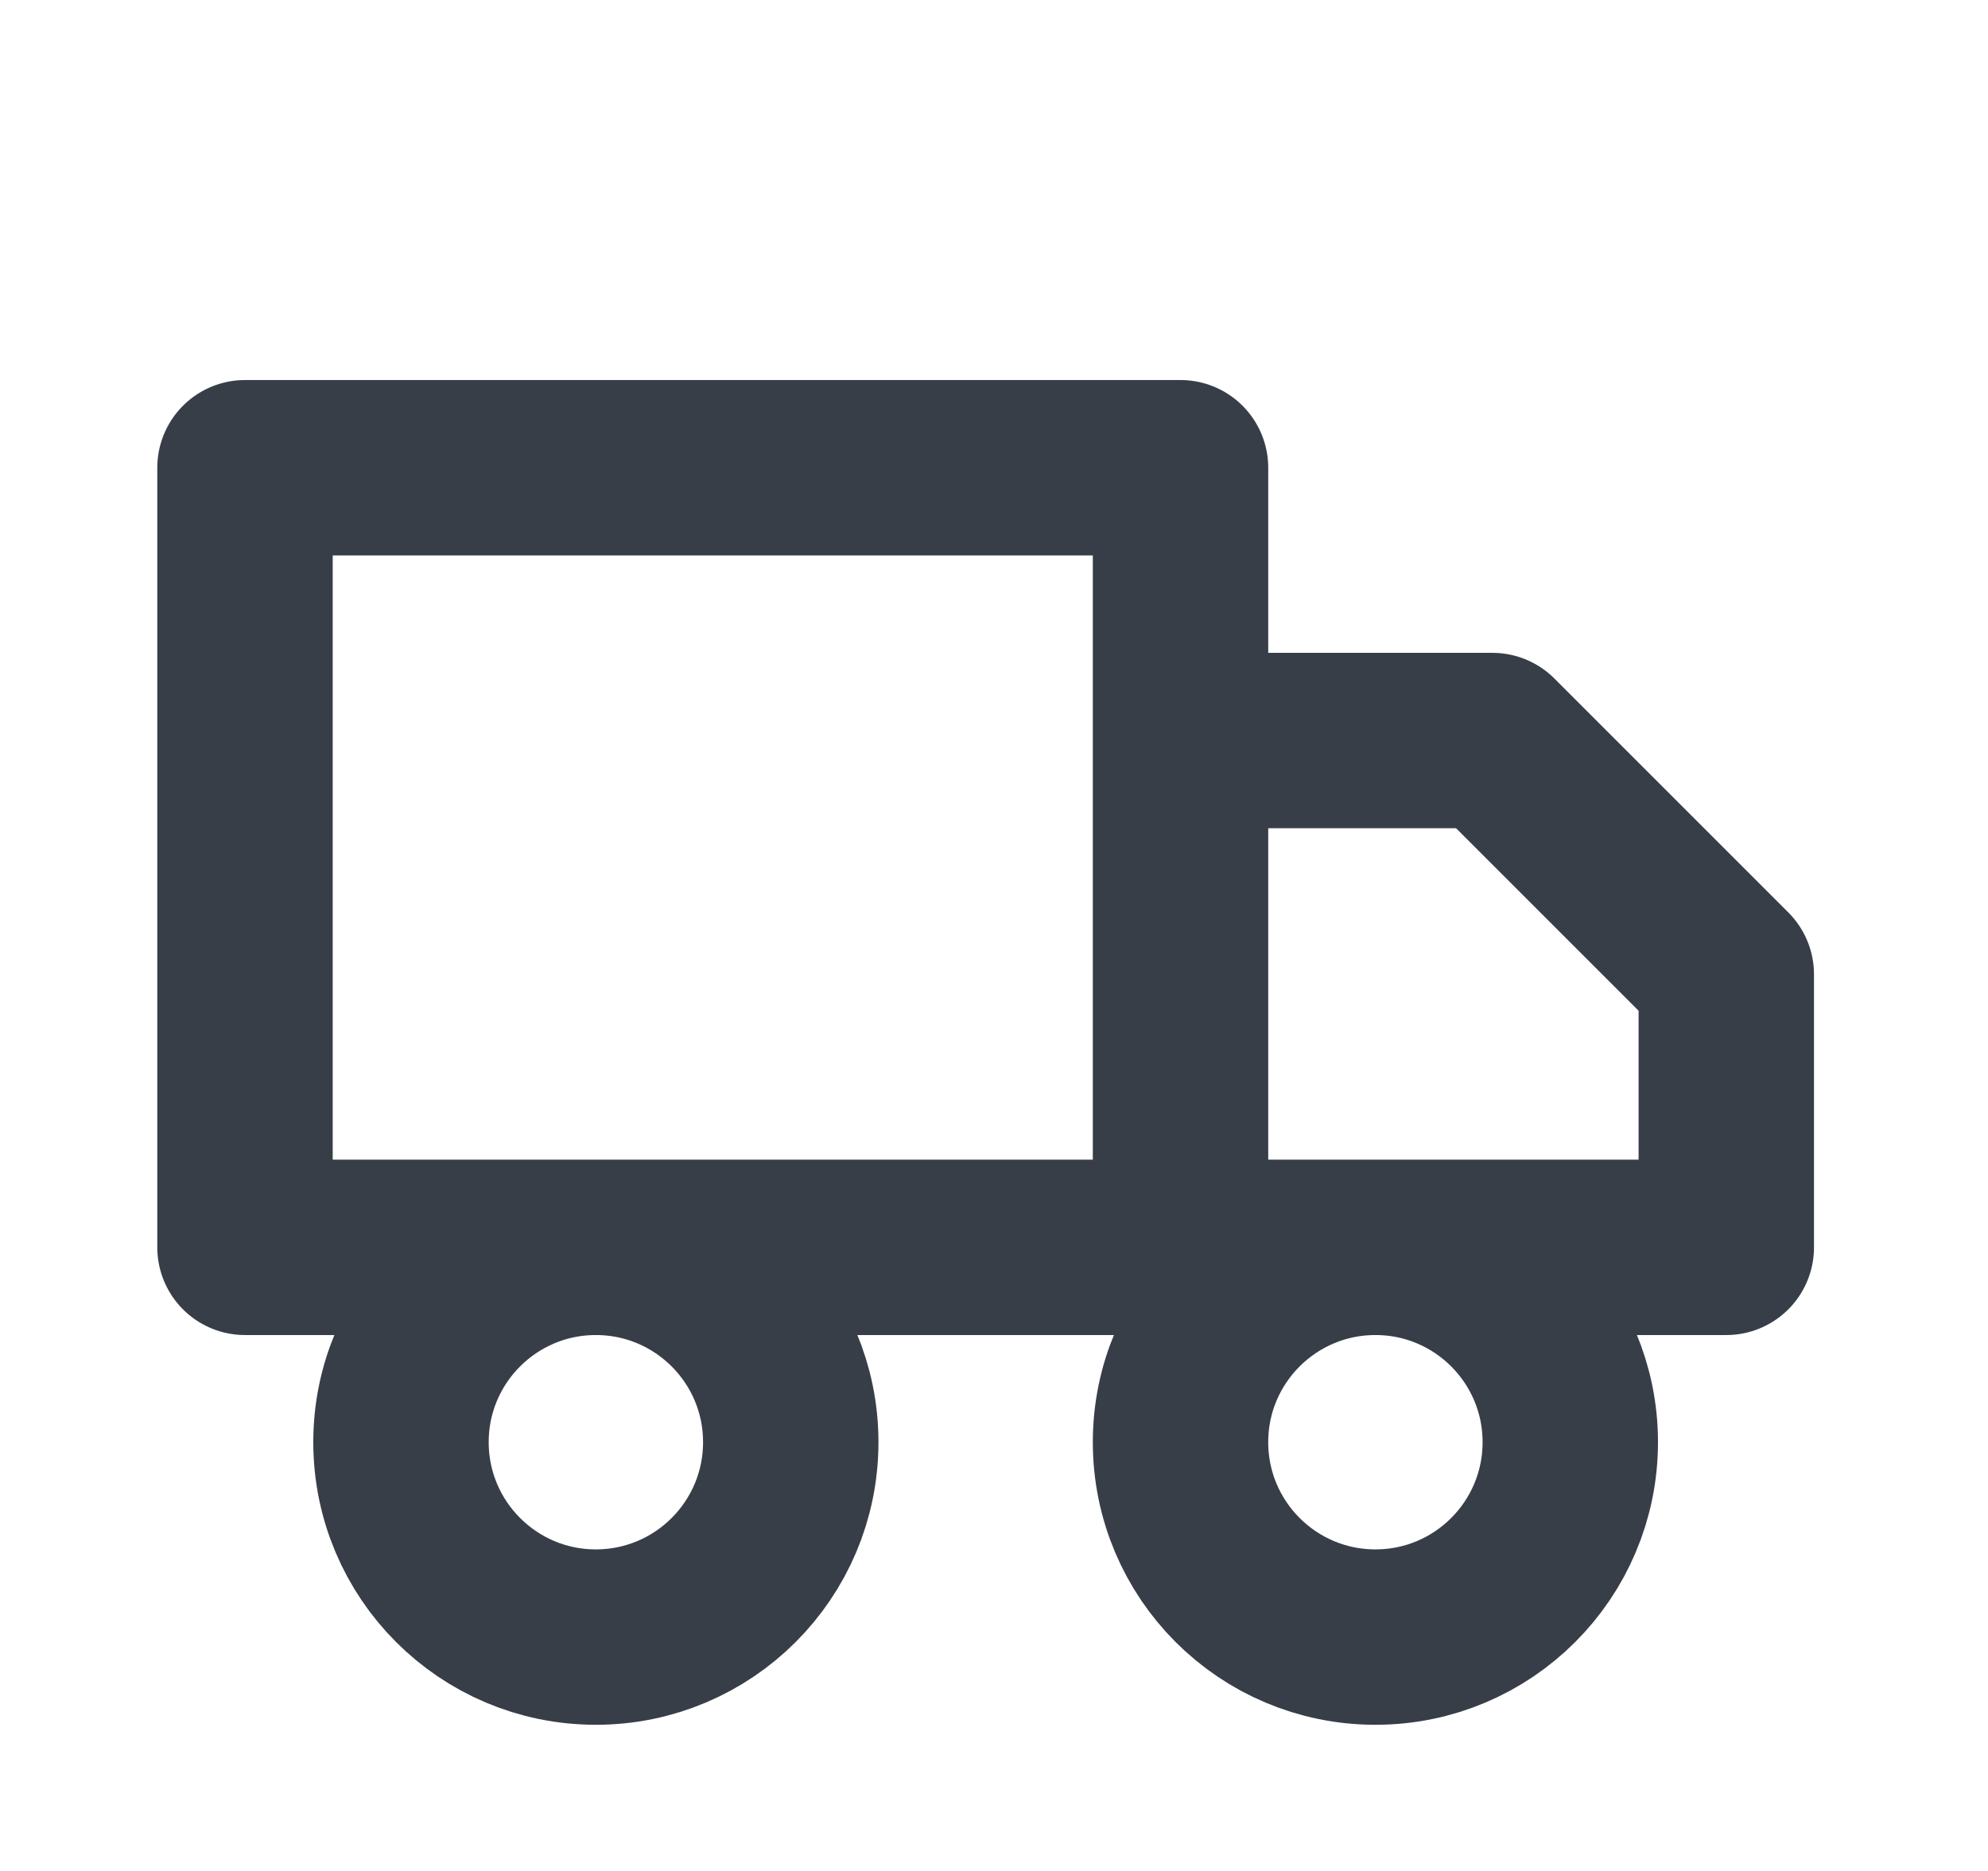 <svg width="17" height="16" viewBox="0 0 17 16" fill="none" xmlns="http://www.w3.org/2000/svg">
<path d="M10.095 10.667V4H2.095V10.667H10.095ZM10.095 10.667H14.762V8.333L12.762 6.333H10.095V10.667ZM6.762 12.333C6.762 13.254 6.016 14 5.095 14C4.175 14 3.429 13.254 3.429 12.333C3.429 11.413 4.175 10.667 5.095 10.667C6.016 10.667 6.762 11.413 6.762 12.333ZM13.428 12.333C13.428 13.254 12.682 14 11.762 14C10.841 14 10.095 13.254 10.095 12.333C10.095 11.413 10.841 10.667 11.762 10.667C12.682 10.667 13.428 11.413 13.428 12.333Z" stroke="#383E48" stroke-width="1.5" stroke-linecap="round" stroke-linejoin="round"/>
</svg>
